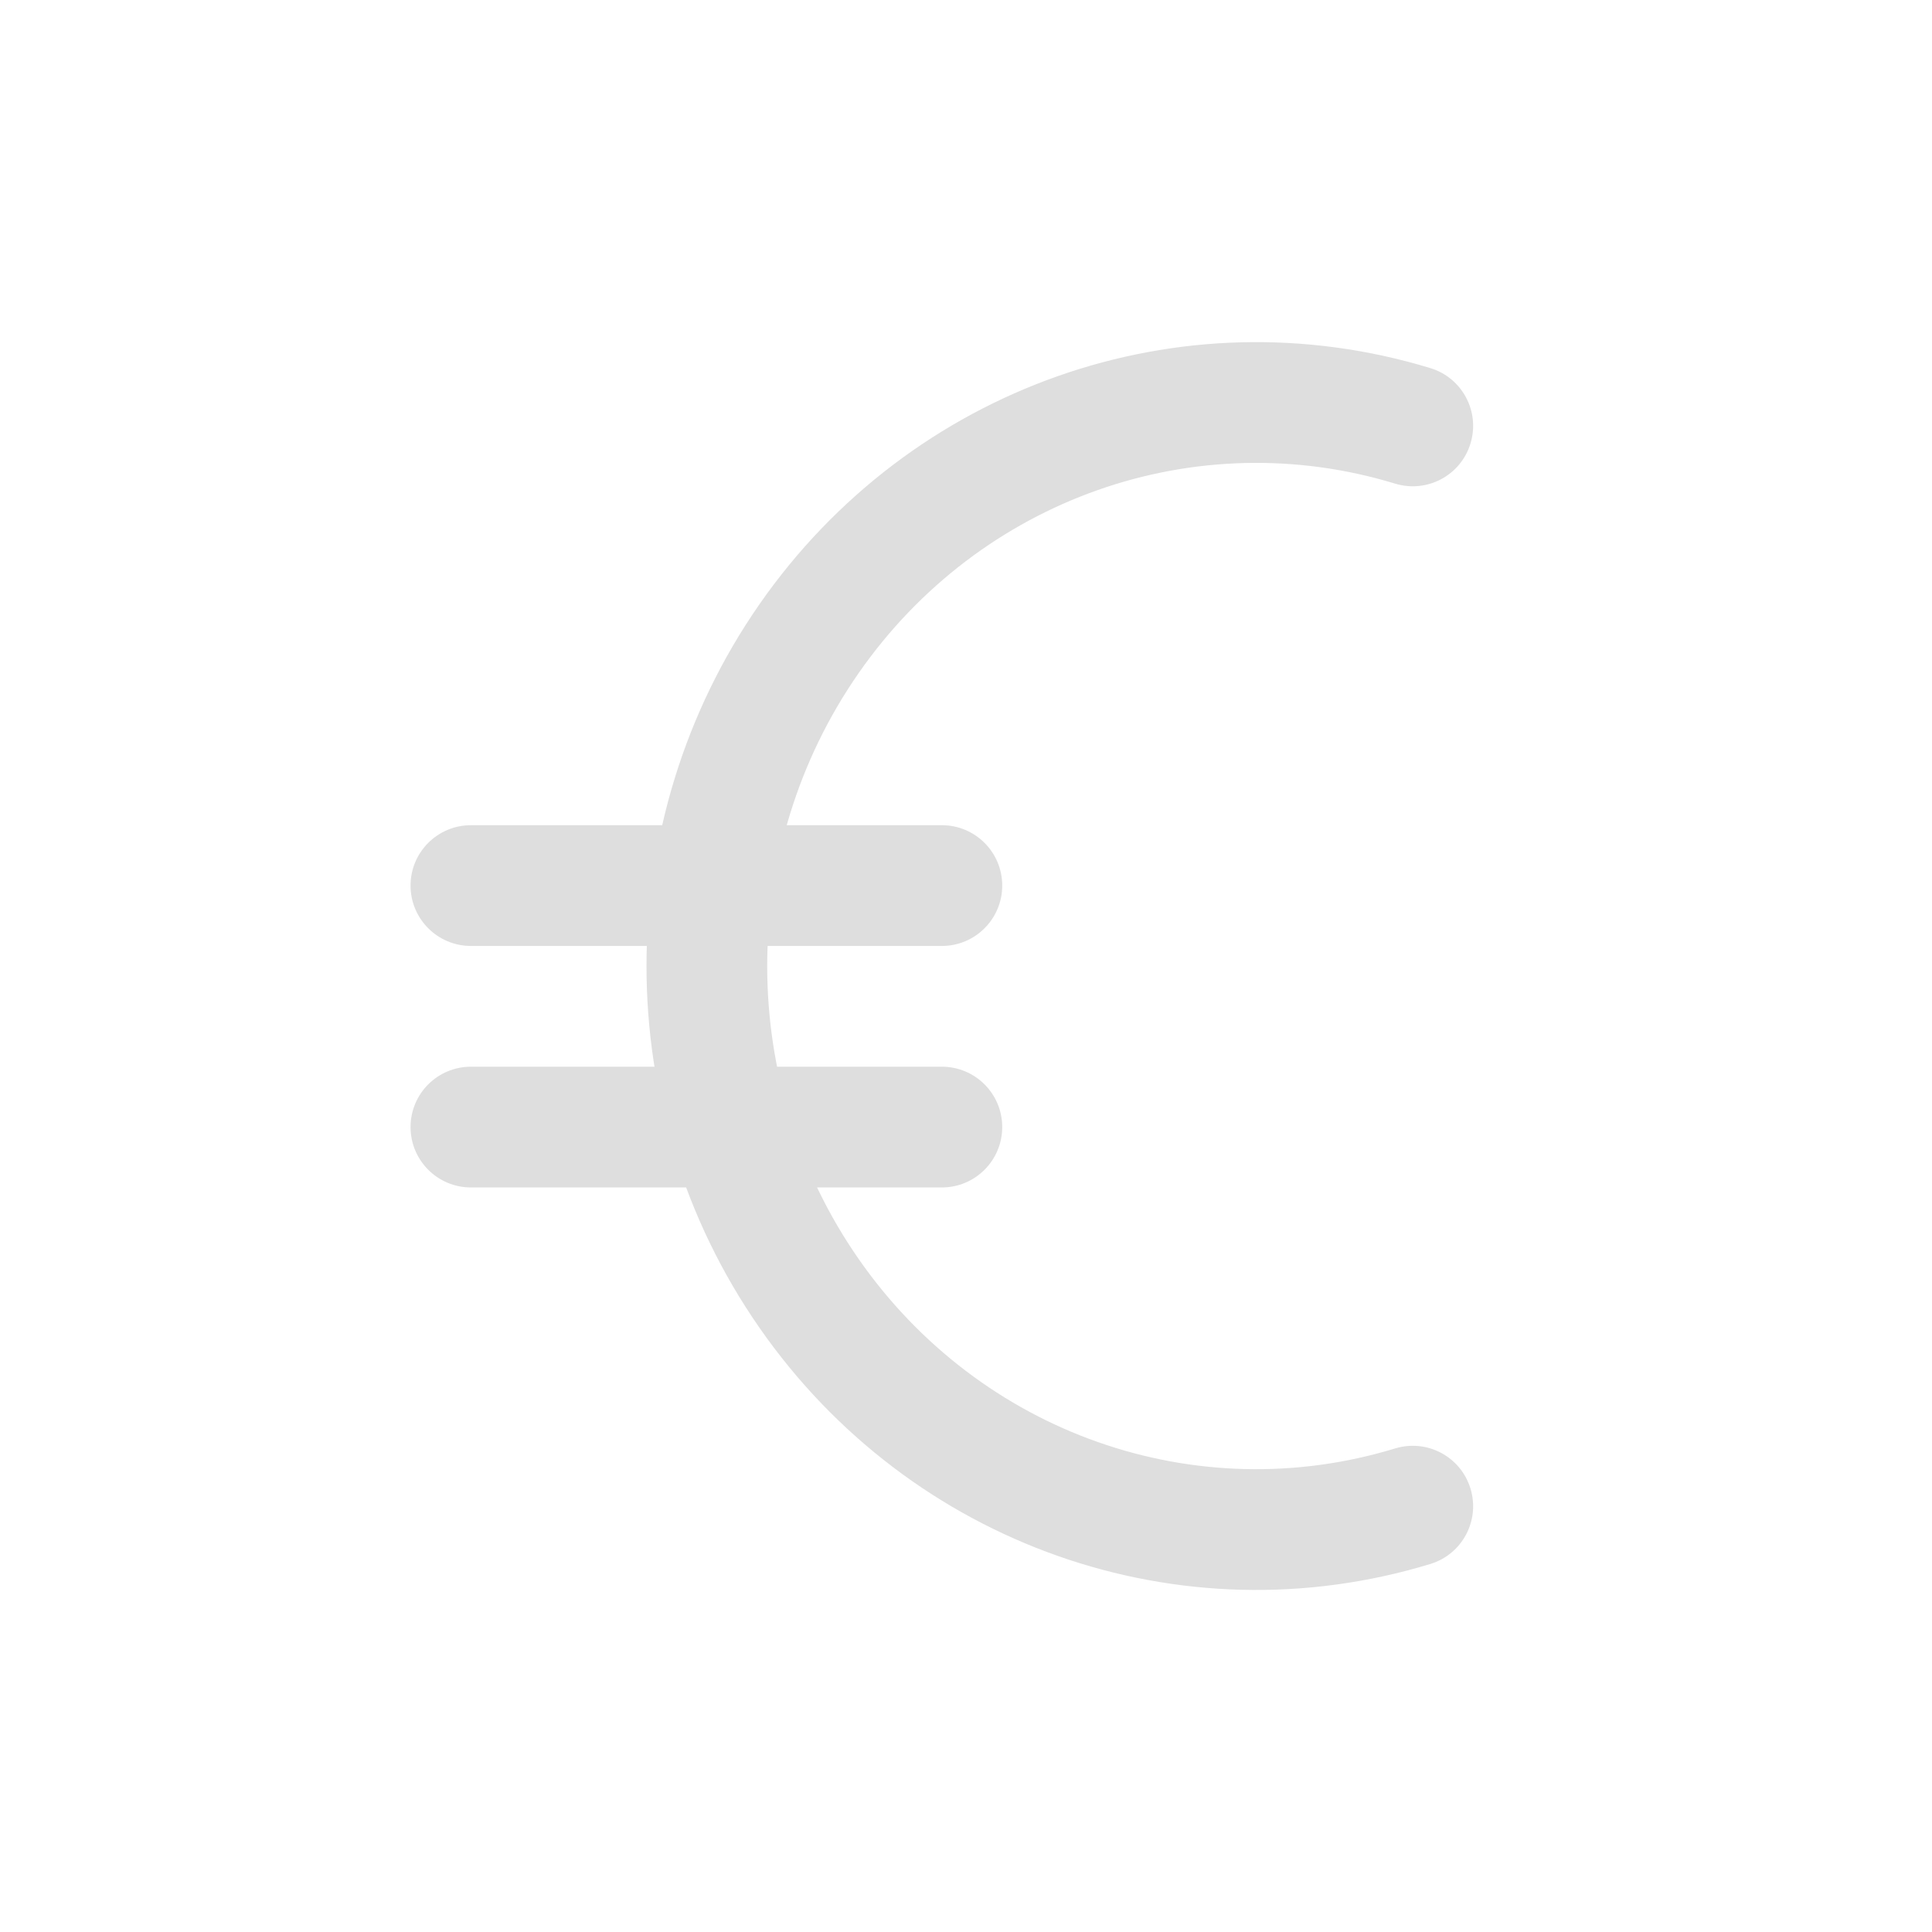<?xml version="1.0" encoding="utf-8"?><!-- Uploaded to: SVG Repo, www.svgrepo.com, Generator: SVG Repo Mixer Tools -->
<svg width="800px" height="800px" viewBox="0 0 24 24" fill="none" xmlns="http://www.w3.org/2000/svg">
<path d="M11.7 11.751C12.114 11.751 12.45 11.415 12.45 11.001C12.45 10.586 12.114 10.251 11.7 10.251V11.751ZM5.85 10.251C5.436 10.251 5.1 10.586 5.1 11.001C5.1 11.415 5.436 11.751 5.85 11.751V10.251ZM11.7 14.751C12.114 14.751 12.45 14.415 12.45 14.001C12.45 13.586 12.114 13.251 11.7 13.251V14.751ZM5.85 13.251C5.436 13.251 5.1 13.586 5.1 14.001C5.1 14.415 5.436 14.751 5.85 14.751V13.251ZM17.331 6.008C17.728 6.129 18.147 5.905 18.267 5.509C18.388 5.113 18.165 4.694 17.769 4.573L17.331 6.008ZM10.051 7.934L9.435 7.505L9.435 7.505L10.051 7.934ZM10.051 16.067L10.666 15.639L10.666 15.639L10.051 16.067ZM17.769 19.428C18.165 19.307 18.388 18.888 18.267 18.492C18.147 18.096 17.728 17.872 17.331 17.993L17.769 19.428ZM11.7 10.251H5.85V11.751H11.7V10.251ZM11.7 13.251H5.85V14.751H11.7V13.251ZM17.769 4.573C14.657 3.625 11.31 4.811 9.435 7.505L10.666 8.362C12.177 6.191 14.855 5.253 17.331 6.008L17.769 4.573ZM9.435 7.505C7.563 10.196 7.563 13.805 9.435 16.495L10.666 15.639C9.152 13.463 9.152 10.538 10.666 8.362L9.435 7.505ZM9.435 16.495C11.31 19.19 14.657 20.376 17.769 19.428L17.331 17.993C14.855 18.748 12.177 17.81 10.666 15.639L9.435 16.495Z" fill="#dedede"/>
</svg>